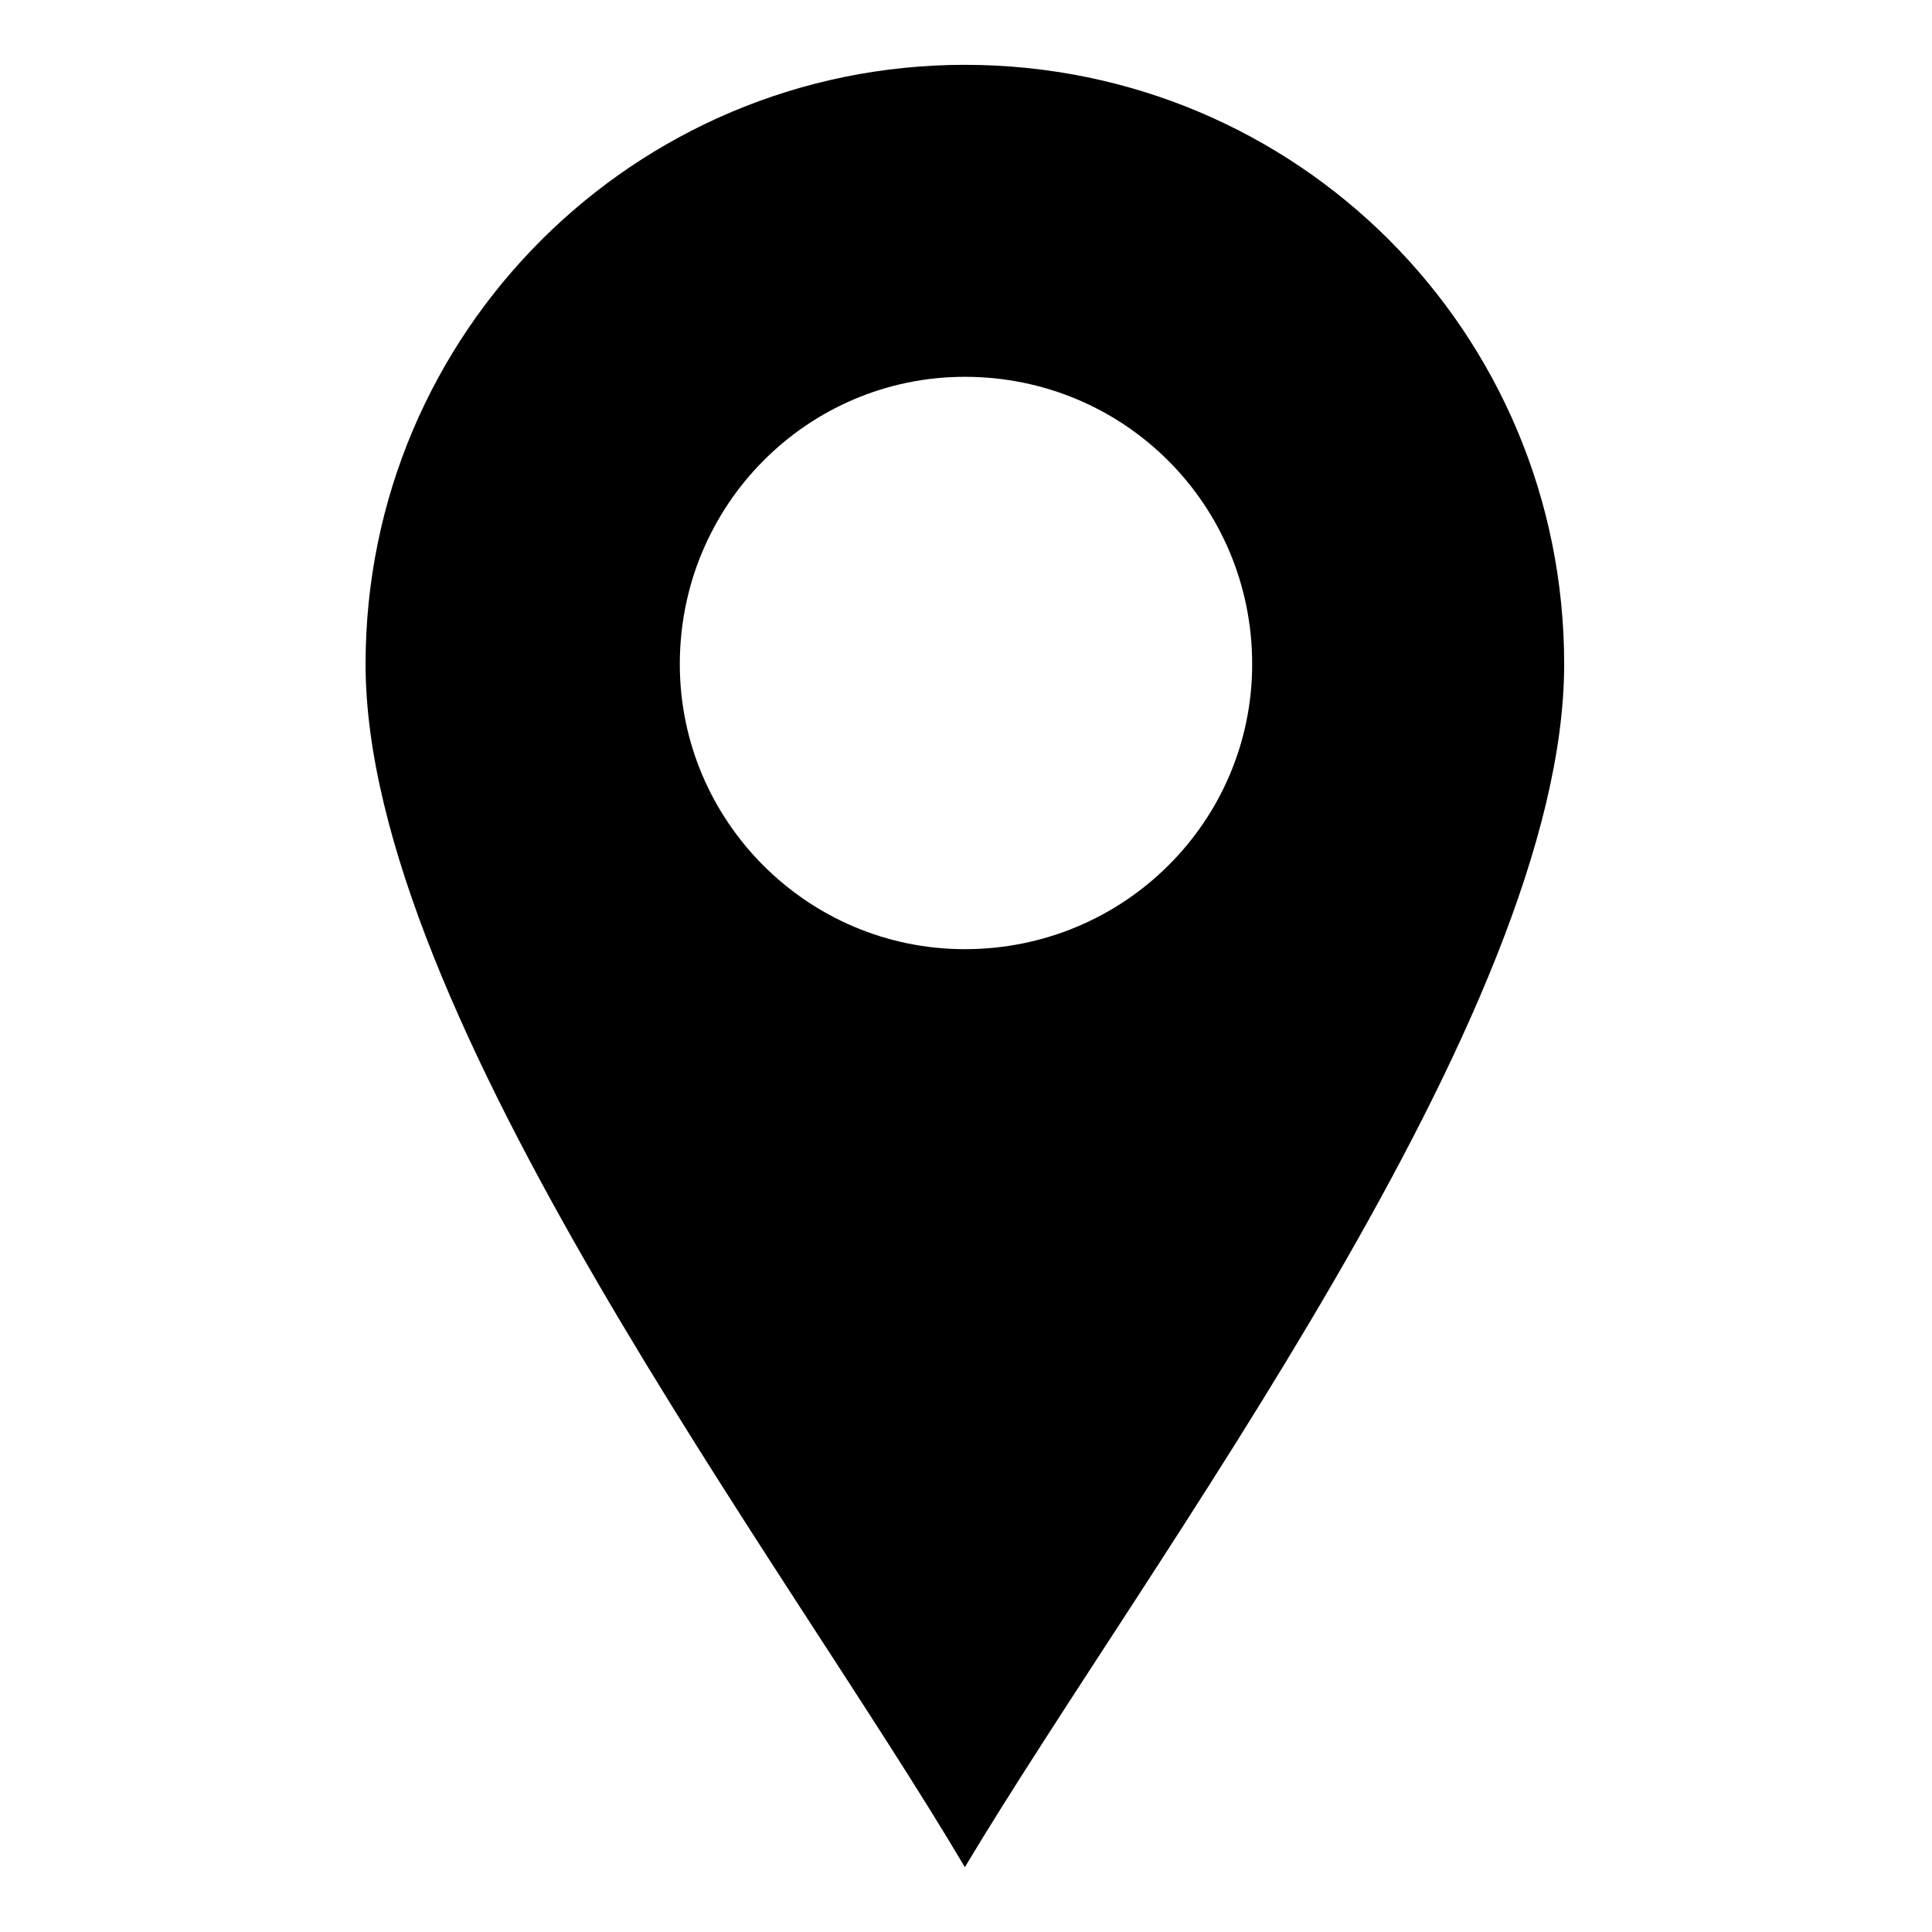<?xml version="1.0" encoding="UTF-8"?>
<!-- The Best Svg Icon site in the world: iconSvg.co, Visit us! https://iconsvg.co -->
<svg fill="#000000" width="800px" height="800px" version="1.1" viewBox="144 144 512 512" xmlns="http://www.w3.org/2000/svg">
 <path d="m399.7 161.18c88.031 0 158.82 70.781 158.82 158.82 0 92.793-110.04 237.33-158.82 318.82-48.18-81.488-158.82-226.03-158.82-318.82 0-88.031 71.379-158.82 158.82-158.82zm0 82.68c42.23 0 76.137 33.906 76.137 76.137 0 41.637-33.906 75.543-76.137 75.543-41.637 0-75.543-33.906-75.543-75.543 0-42.23 33.906-76.137 75.543-76.137z" fill-rule="evenodd"/>
</svg>